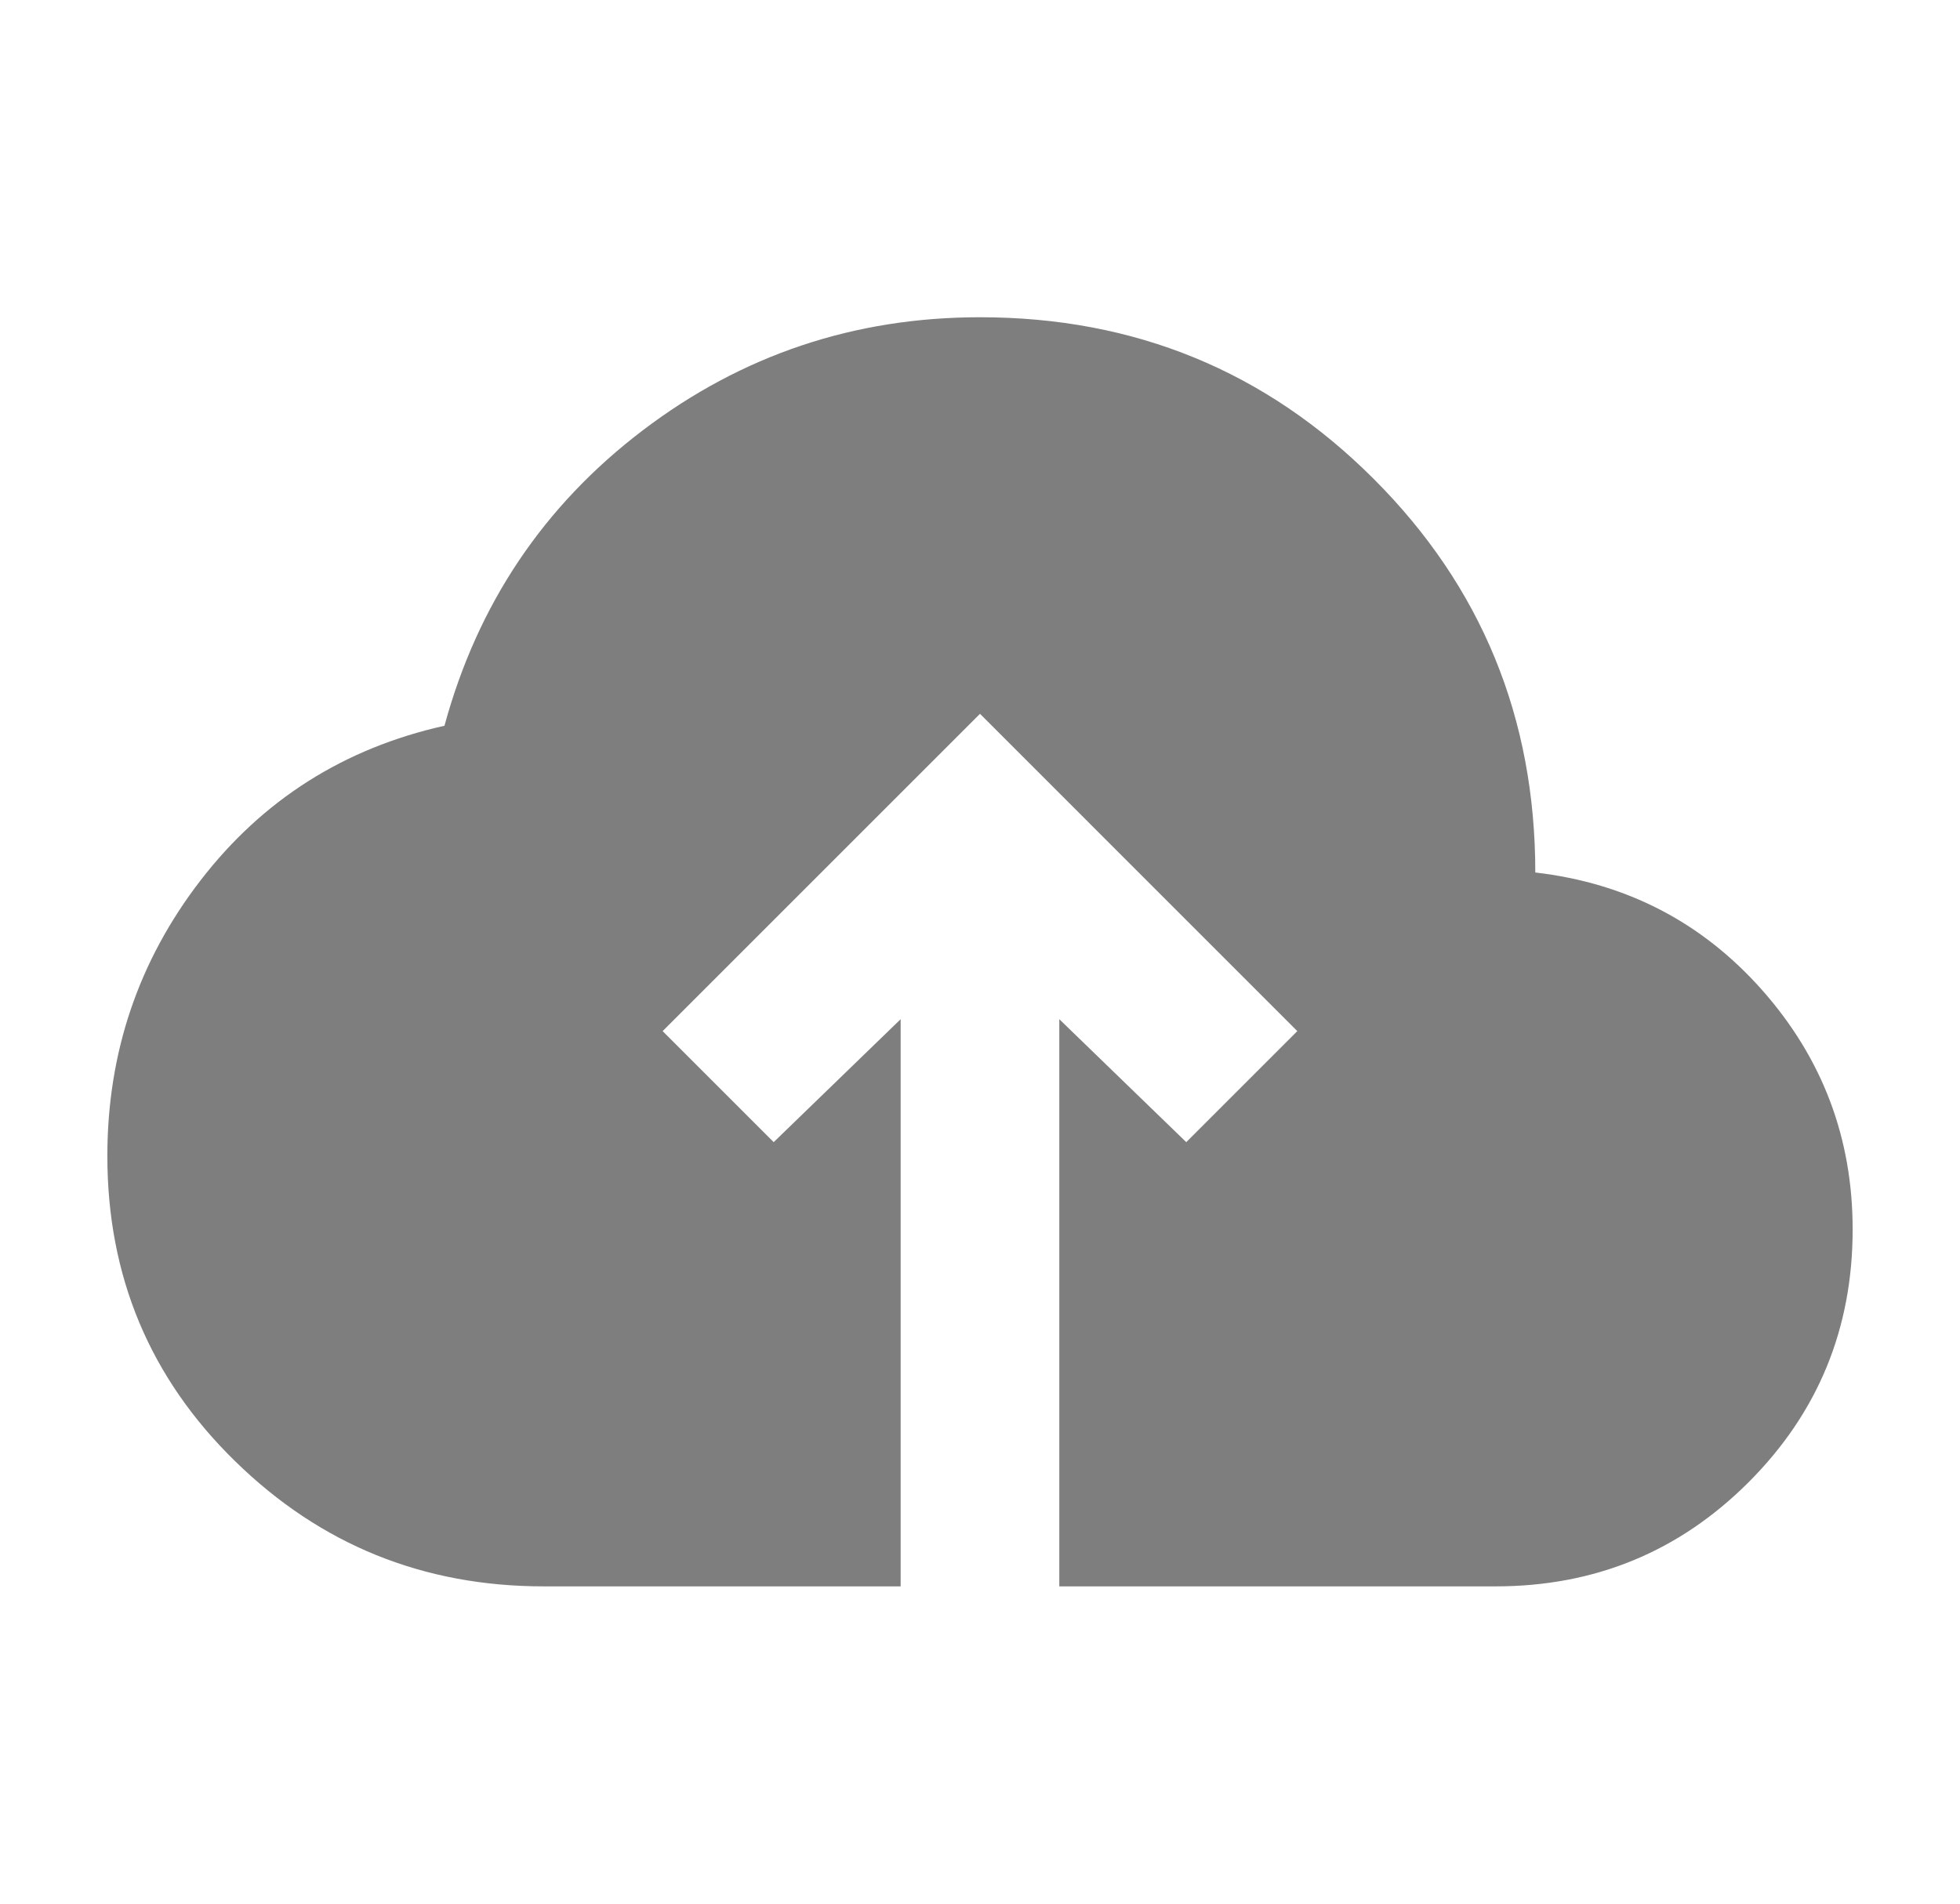 <svg width="35" height="34" viewBox="0 0 35 34" fill="none" xmlns="http://www.w3.org/2000/svg">
<path d="M16.083 28.333H9.708C7.56 28.333 5.724 27.589 4.202 26.101C2.678 24.614 1.917 22.796 1.917 20.647C1.917 18.806 2.471 17.165 3.581 15.724C4.691 14.284 6.143 13.363 7.937 12.962C8.528 10.79 9.708 9.031 11.479 7.685C13.25 6.339 15.257 5.666 17.5 5.666C20.262 5.666 22.605 6.628 24.529 8.552C26.454 10.476 27.416 12.82 27.416 15.583C29.046 15.772 30.398 16.474 31.472 17.689C32.546 18.906 33.083 20.328 33.083 21.958C33.083 23.729 32.464 25.234 31.224 26.474C29.984 27.713 28.479 28.333 26.708 28.333H18.916V18.203L21.183 20.399L23.166 18.416L17.5 12.749L11.833 18.416L13.816 20.399L16.083 18.203V28.333Z" fill="#7E7E7E"/>
</svg>
